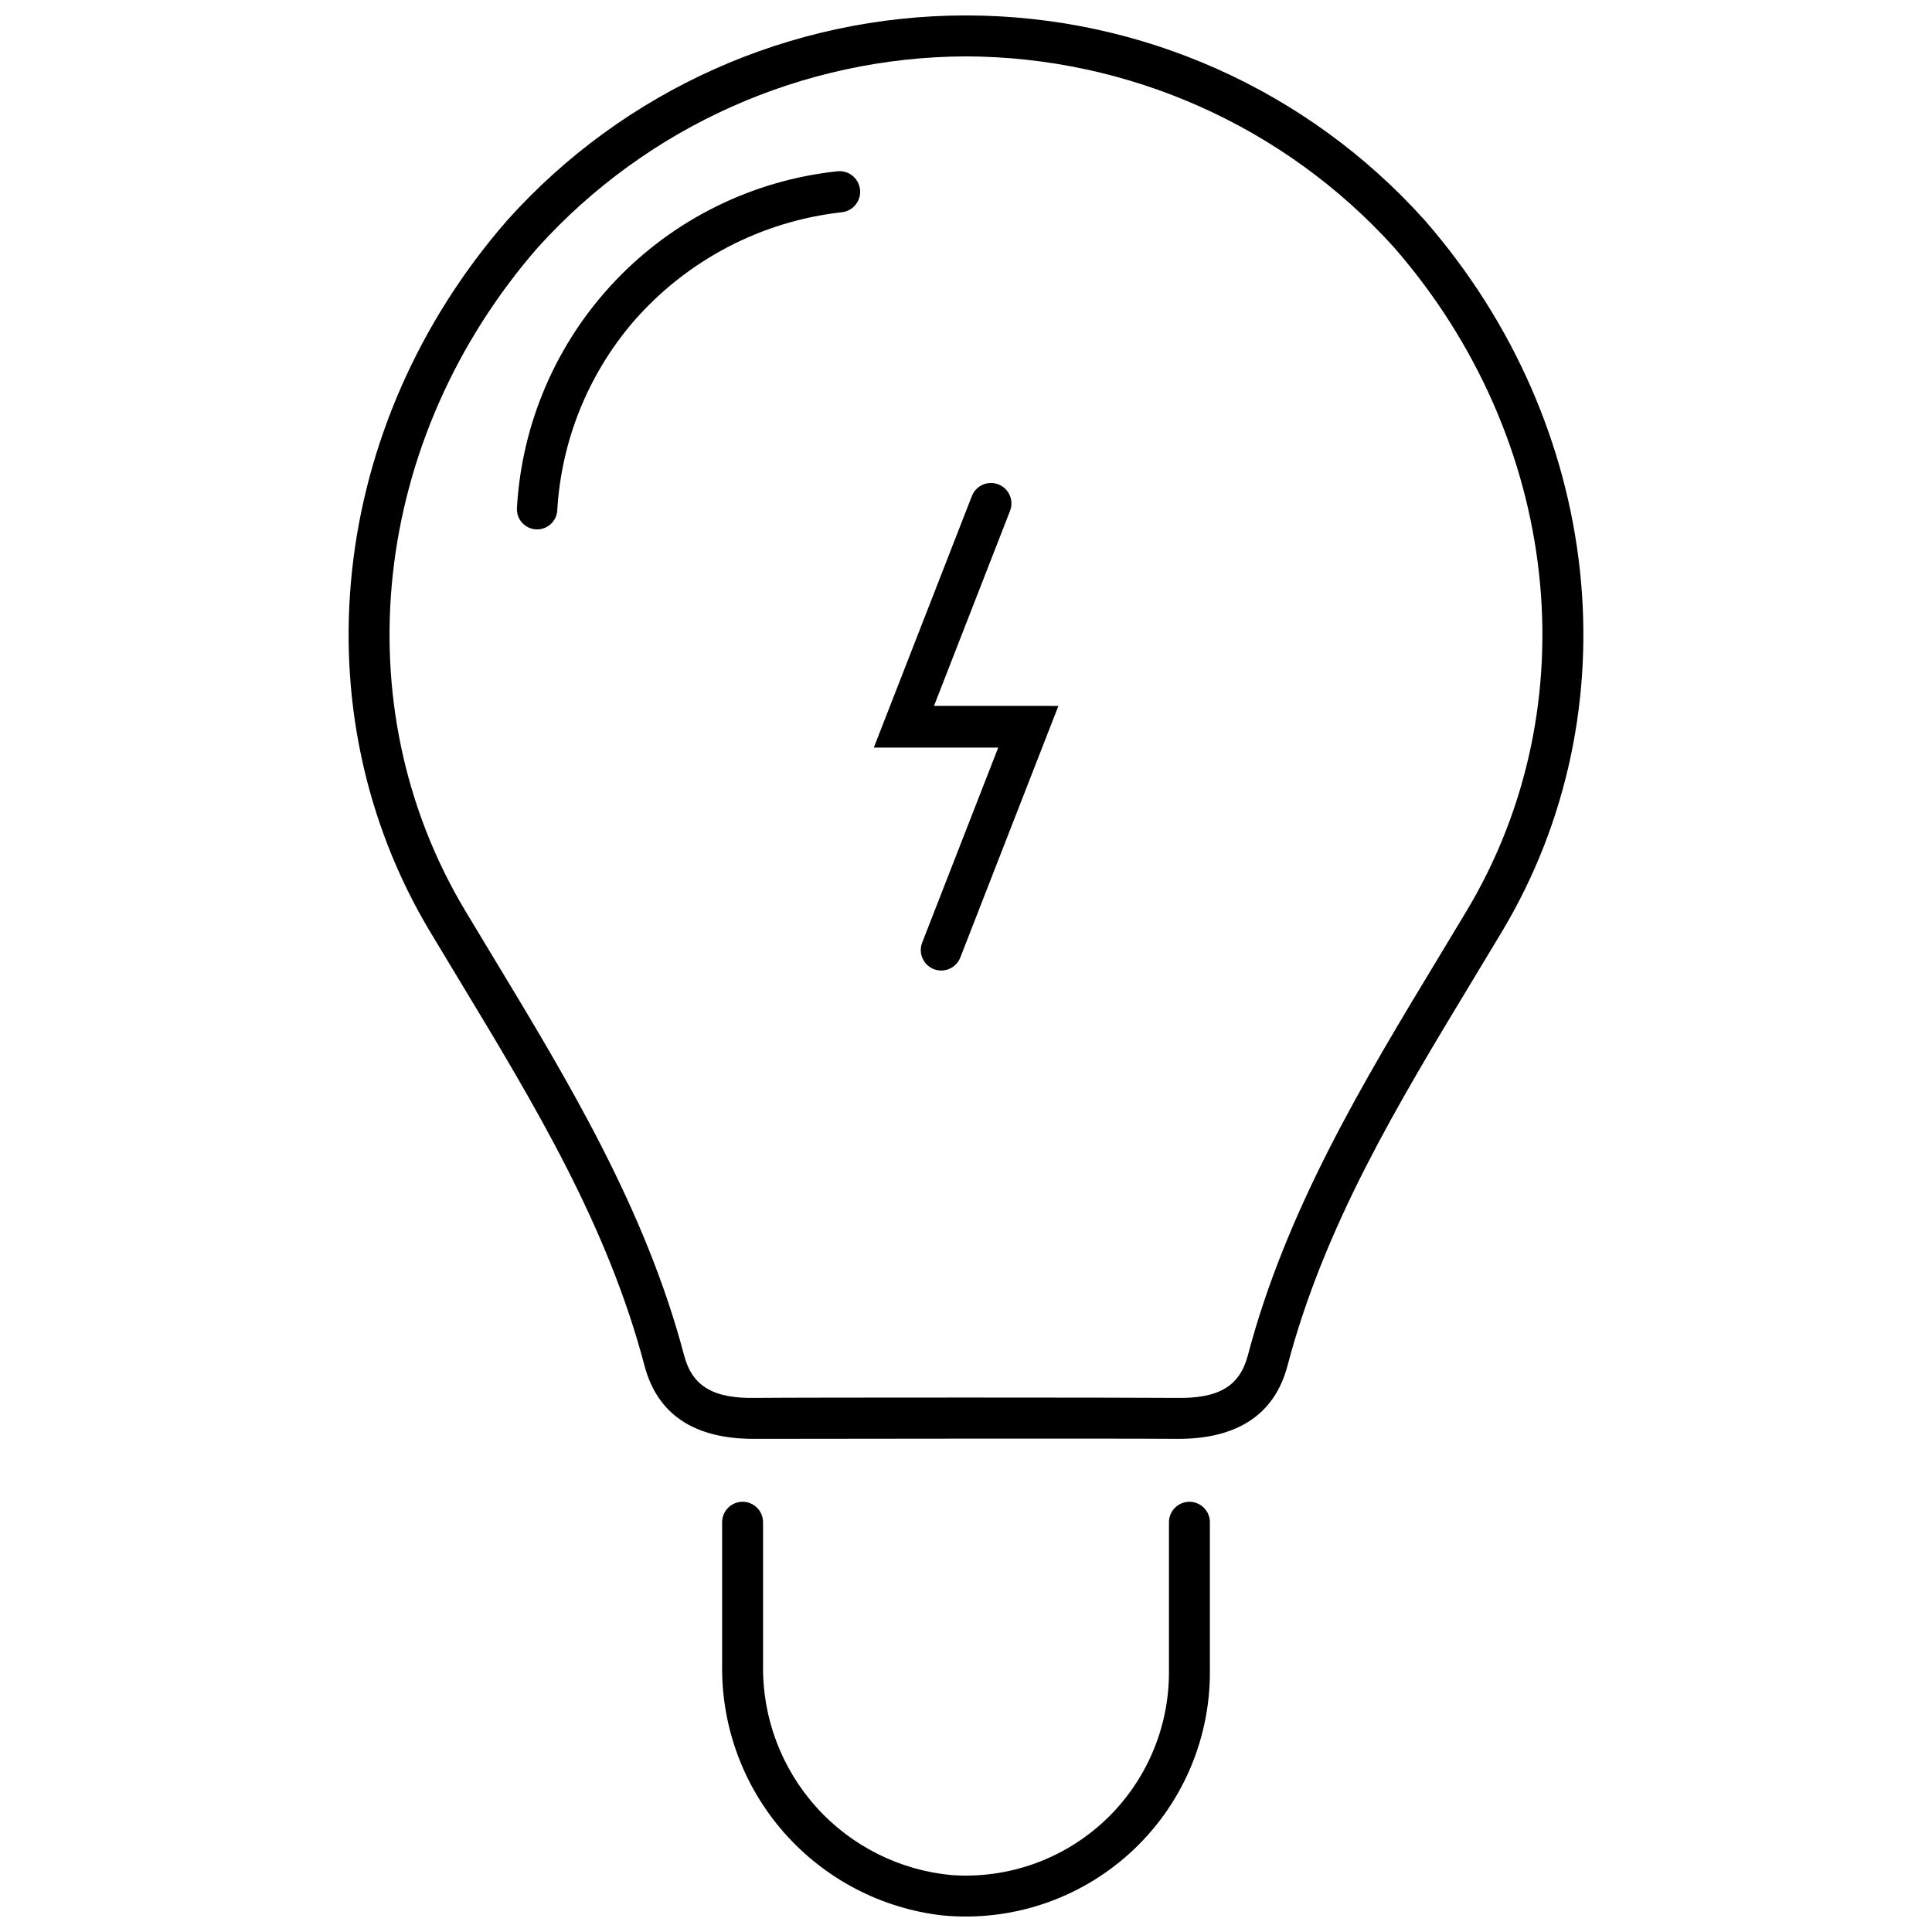 <?xml version="1.0" encoding="UTF-8"?>
<!-- Uploaded to: ICON Repo, www.iconrepo.com, Generator: ICON Repo Mixer Tools -->
<svg width="800px" height="800px" version="1.1" viewBox="144 144 512 512" xmlns="http://www.w3.org/2000/svg">
 <defs>
  <clipPath id="b">
   <path d="m236 148.09h328v377.91h-328z"/>
  </clipPath>
  <clipPath id="a">
   <path d="m335 541h130v110.9h-130z"/>
  </clipPath>
 </defs>
 <g clip-path="url(#b)">
  <path d="m343.72 525.31c-15.762 0-25.484-6.488-28.891-19.289-9.828-37.301-29.059-69.105-49.422-102.78-2.488-4.109-4.969-8.23-7.445-12.355-35.035-58.508-26.832-134.24 20.422-188.46h-0.004c30.973-34.578 75.195-54.336 121.61-54.336 46.422 0 90.645 19.758 121.62 54.336h0.004c47.25 54.215 55.457 129.95 20.422 188.46-2.477 4.137-4.965 8.266-7.461 12.383-20.355 33.664-39.578 65.465-49.402 102.75-3.465 13.02-13.559 19.5-29.688 19.293-12.695-0.137-111.51 0.004-111.77 0.004zm56.234-366.37c-43.238 0.16-84.41 18.535-113.4 50.617-44.152 50.66-51.906 121.29-19.289 175.75 2.465 4.117 4.938 8.223 7.422 12.32 19.863 32.844 40.402 66.812 50.625 105.62 2.16 8.113 7.711 11.461 19.055 11.211 12.766-0.129 98.488-0.121 111.24 0 11.375 0.234 16.91-3.098 19.074-11.223 10.215-38.781 30.746-72.742 50.602-105.58 2.484-4.109 4.965-8.227 7.438-12.348 32.613-54.465 24.863-125.09-19.293-175.75h0.004c-29.012-32.098-70.215-50.477-113.48-50.617z"/>
 </g>
 <g clip-path="url(#a)">
  <path d="m393.77 651.61c-16.203-1.852-31.145-9.652-41.934-21.887-10.789-12.234-16.652-28.035-16.465-44.344v-37.969c0-2.996 2.43-5.422 5.426-5.422 1.438 0 2.816 0.57 3.832 1.586 1.02 1.02 1.59 2.398 1.59 3.836v37.961c-0.184 13.871 4.875 27.297 14.164 37.598 9.289 10.301 22.121 16.715 35.938 17.965 14.863 1 29.48-4.199 40.371-14.367 10.887-10.168 17.078-24.395 17.094-39.297v-39.859c0-2.996 2.43-5.422 5.426-5.422 1.438 0 2.816 0.57 3.832 1.586 1.02 1.02 1.59 2.398 1.59 3.836v39.859c-0.02 18.223-7.719 35.59-21.211 47.836-13.488 12.246-31.516 18.238-49.652 16.504z"/>
 </g>
 <path d="m391.52 331.07 20.148-51.684c1.09-2.789-0.289-5.934-3.082-7.023-2.789-1.086-5.934 0.293-7.023 3.086l-25.996 66.676h32.969l-20.148 51.68c-1.09 2.793 0.293 5.938 3.082 7.023 2.789 1.09 5.934-0.293 7.023-3.082l25.996-66.676z"/>
 <path d="m371.95 194.82c0.004 2.742-2.027 5.059-4.742 5.414-21.5 2.367-41.309 12.773-55.461 29.129-11.941 13.98-18.988 31.48-20.062 49.836-0.07 1.426-0.703 2.766-1.762 3.719-1.062 0.957-2.461 1.449-3.887 1.371-1.422-0.082-2.758-0.727-3.703-1.797-0.949-1.066-1.426-2.469-1.336-3.894 1.277-22.52 10.516-43.852 26.066-60.191 15.547-16.336 36.398-26.621 58.824-29.012 1.543-0.172 3.09 0.32 4.246 1.359 1.156 1.035 1.816 2.516 1.816 4.066z"/>
</svg>